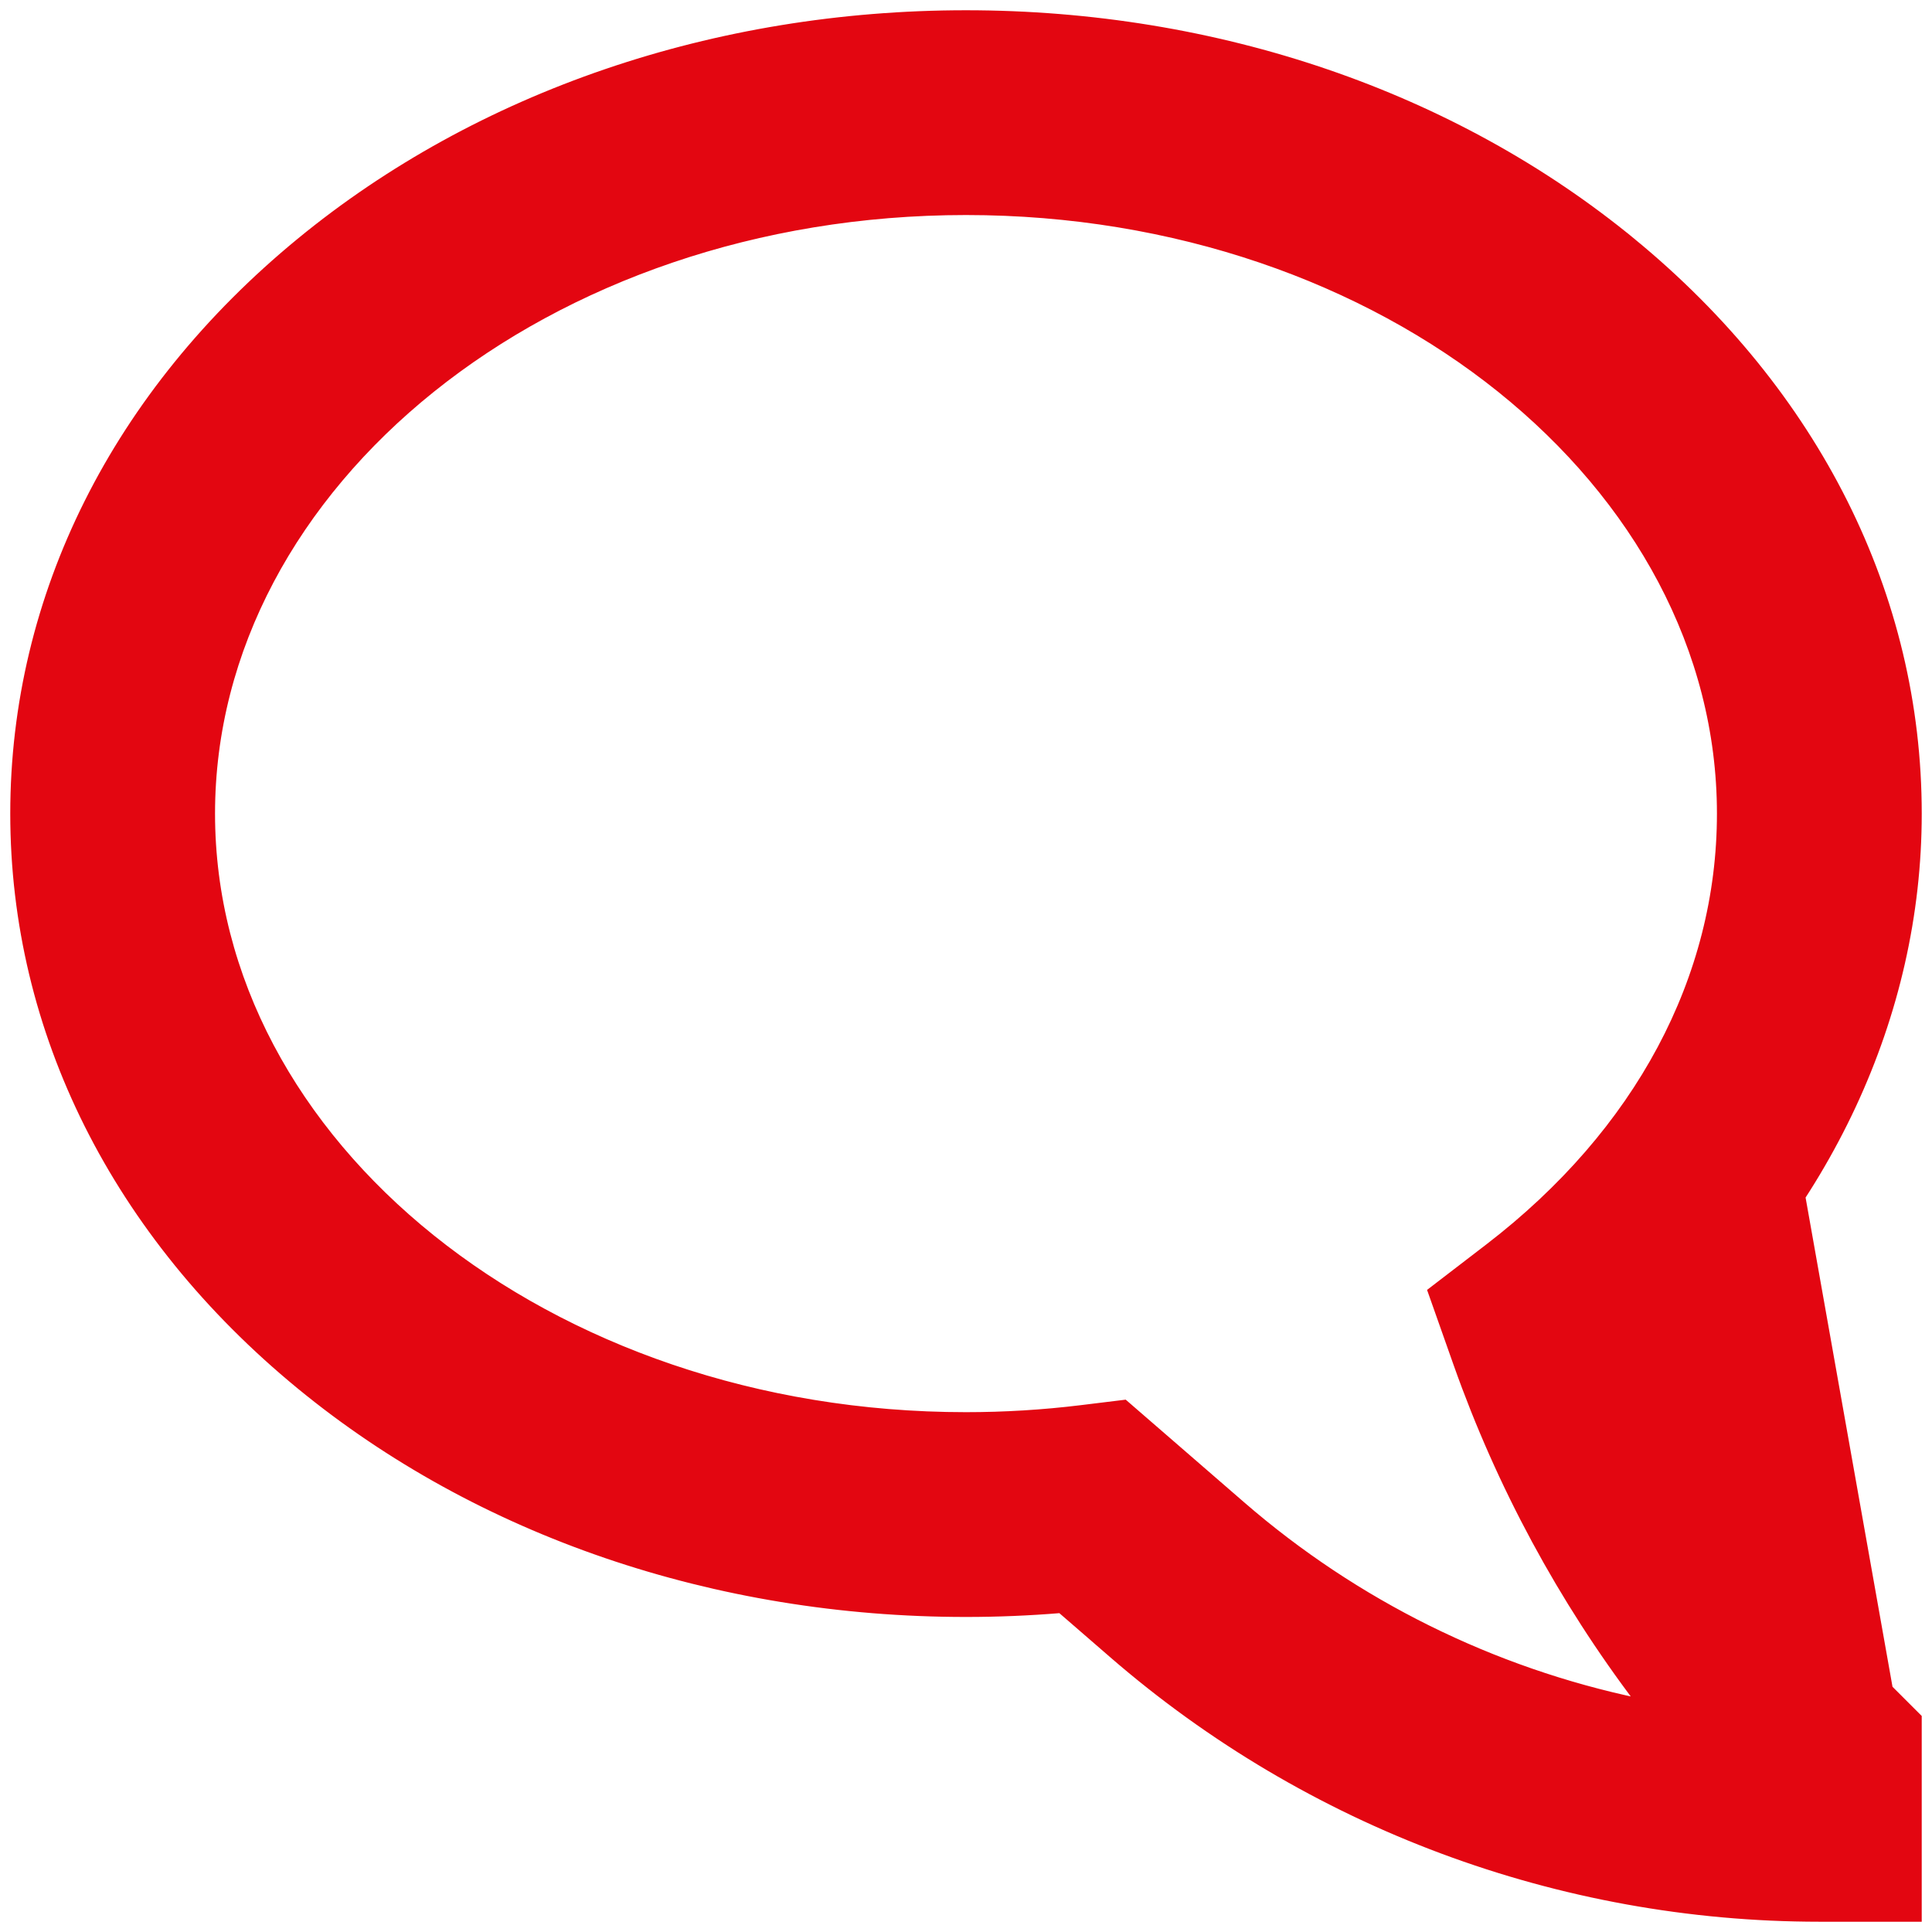 <?xml version="1.0" encoding="UTF-8"?> <svg xmlns="http://www.w3.org/2000/svg" width="142" height="142" viewBox="0 0 142 142" fill="none"> <path d="M119.969 17.746L119.969 17.746C133.498 28.86 140.996 43.793 140.996 59.799C140.996 74.642 134.278 88.914 122.455 99.691C126.307 108.801 131.877 117.087 138.864 124.094L119.969 17.746ZM119.969 17.746C106.806 6.937 89.412 1.004 70.999 1.004C52.587 1.004 35.192 6.937 22.031 17.747L22.031 17.747C8.502 28.86 1.004 43.793 1.004 59.799C1.004 75.806 8.502 90.738 22.031 101.852L22.031 101.852C35.192 112.662 52.587 118.595 70.999 118.595C73.312 118.595 75.638 118.499 77.947 118.308L81.761 121.613L81.761 121.614C96.186 134.113 114.632 140.994 133.719 140.995H139.991H140.995V139.991V126.641V126.225L140.701 125.931L138.865 124.096L119.969 17.746ZM107.094 100.3C110.249 109.202 114.759 117.556 120.461 125.072C109.68 122.818 99.636 117.849 91.291 110.617L82.996 103.427L82.659 103.135L82.217 103.189L79.451 103.528C76.647 103.871 73.824 104.043 70.999 104.043C40.21 104.043 15.555 83.999 15.555 59.799C15.555 35.6 40.21 15.555 70.999 15.555C101.788 15.555 126.443 35.599 126.443 59.799C126.443 71.87 120.427 83.197 109.374 91.679L105.762 94.451L105.184 94.895L105.427 95.582L107.093 100.299L107.094 100.3Z" fill="#E30611" stroke="#E30611" stroke-width="0.5"></path> </svg> 